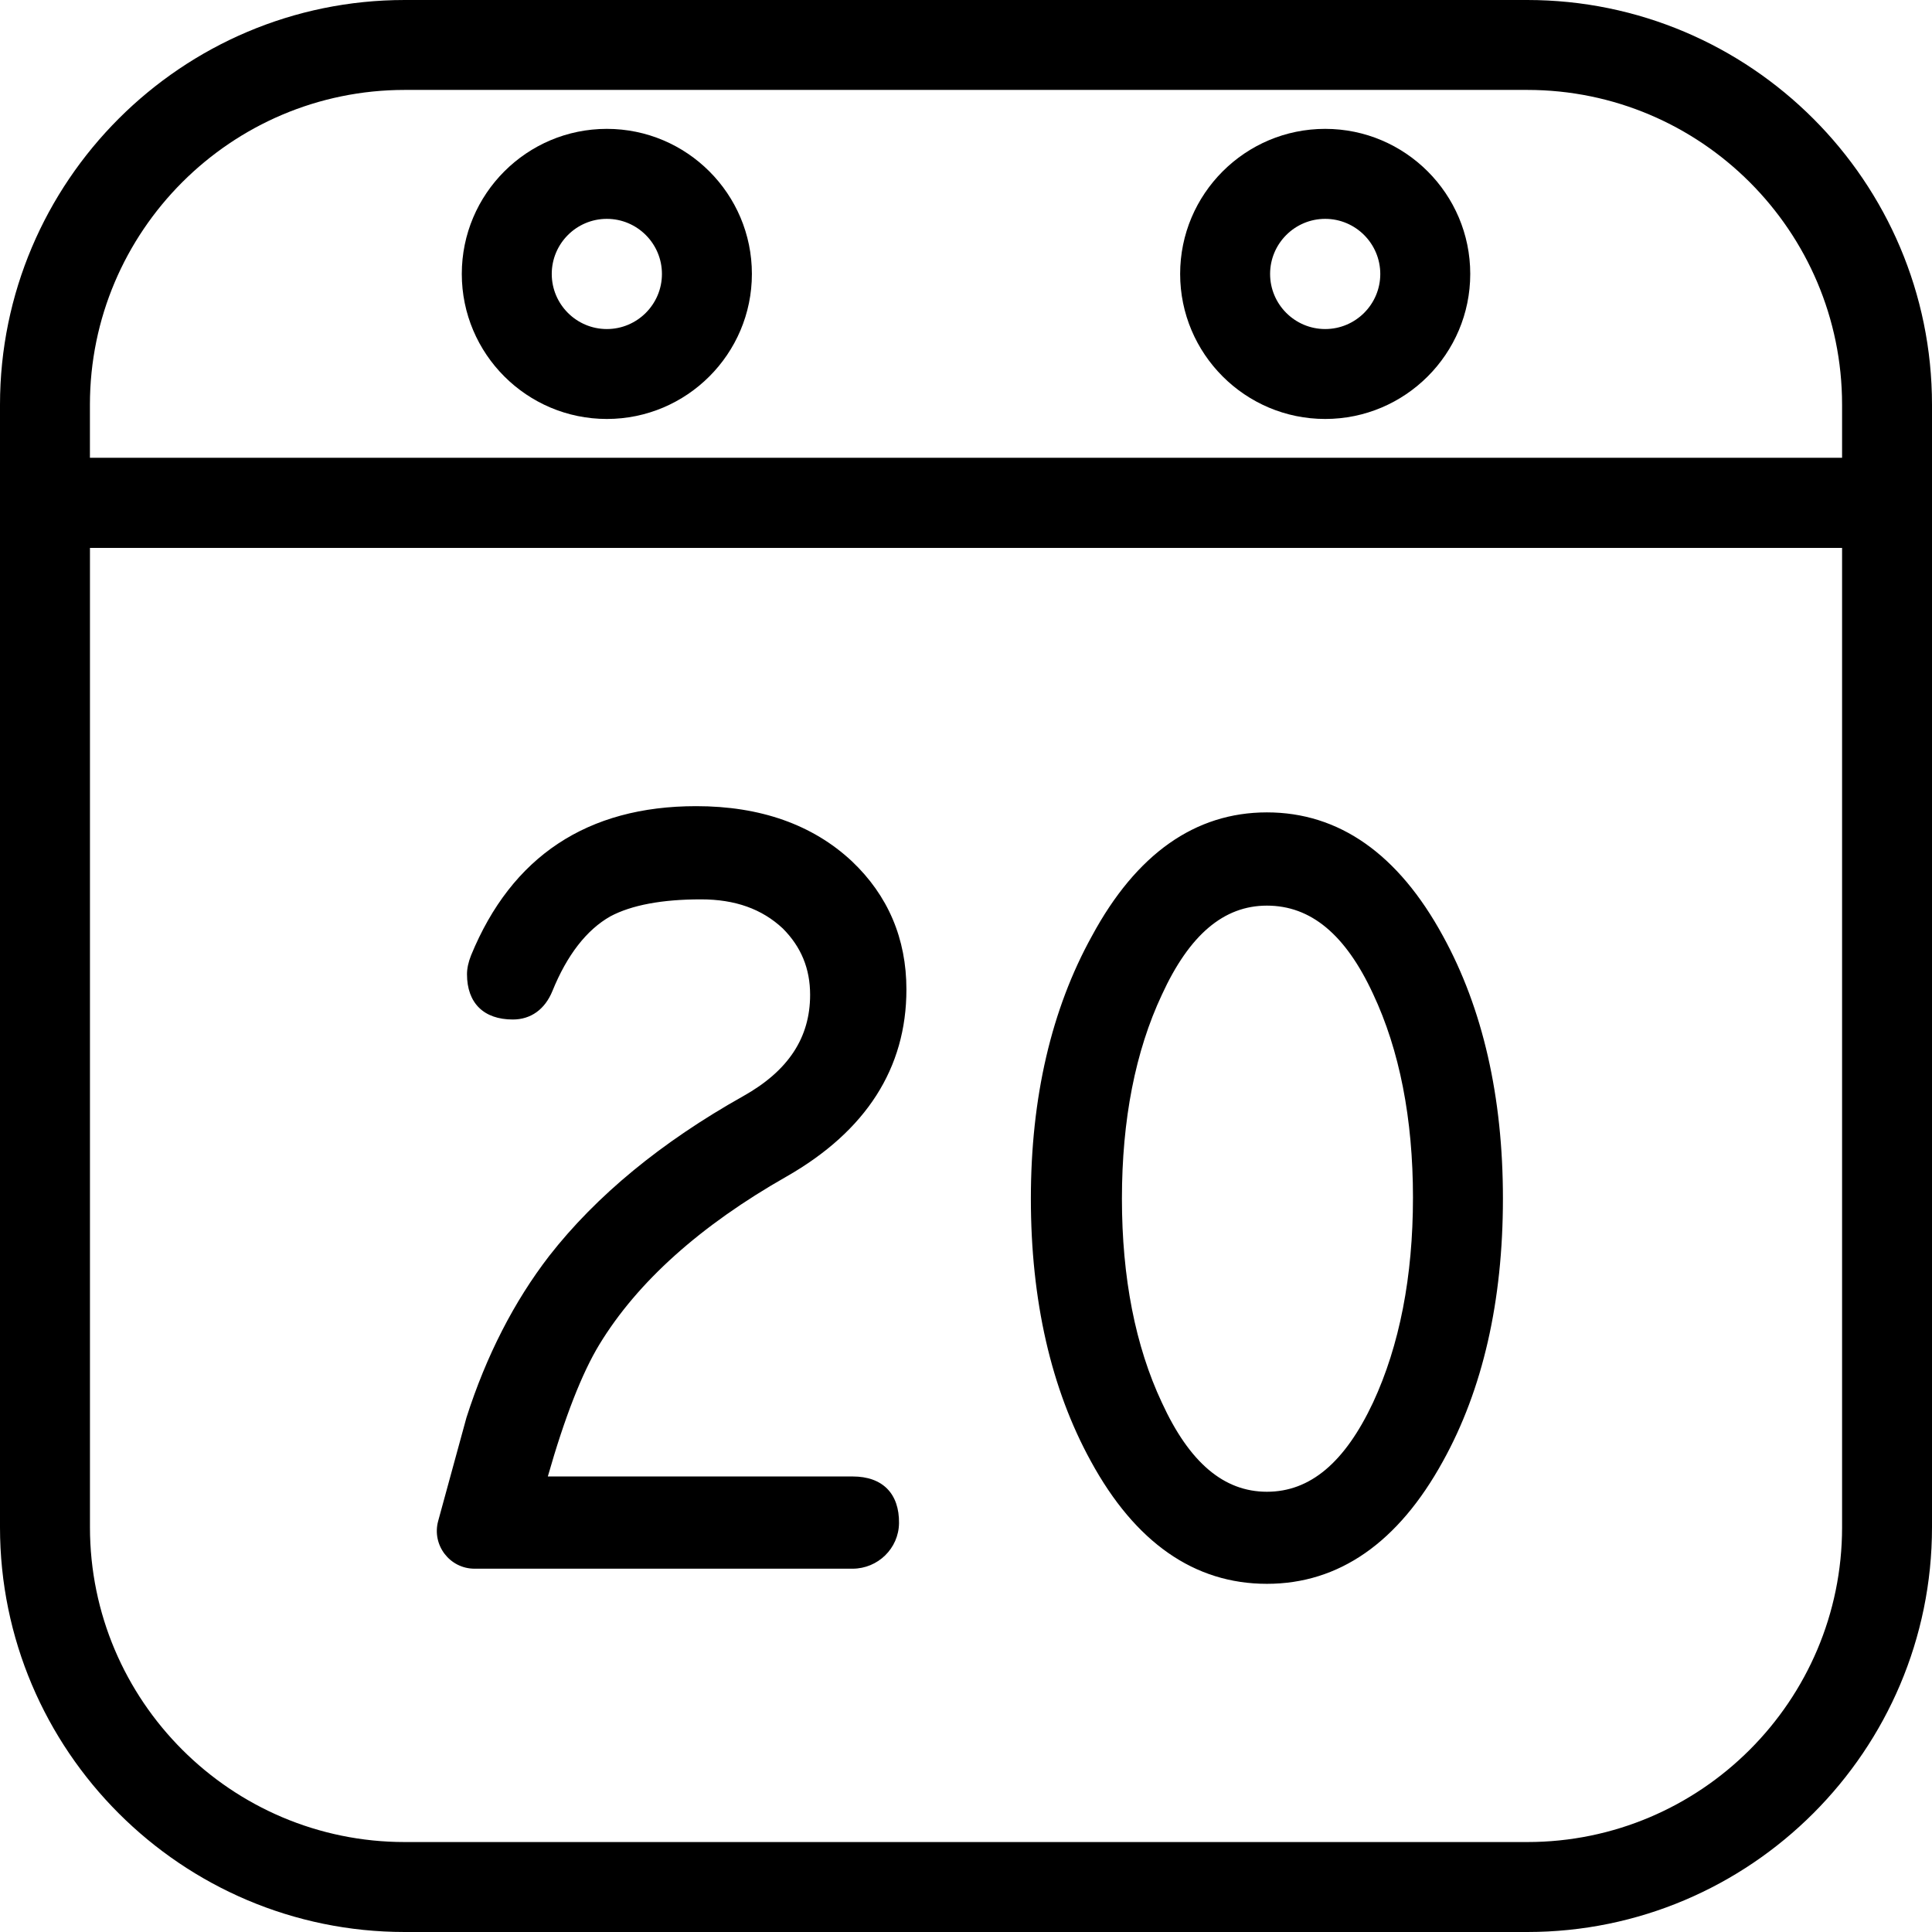 <svg xmlns="http://www.w3.org/2000/svg" viewBox="0 0 512 512" id="20-date"><path d="M404.74 512H107.26C48.12 512 0 463.88.0 404.74V133.28c0-6.58 5.34-11.92 11.92-11.92h488.16c6.58.0 11.92 5.34 11.92 11.92v271.46C512 463.88 463.88 512 404.74 512M23.84 145.19v259.54c0 46 37.42 83.43 83.43 83.43h297.47c46 0 83.43-37.43 83.43-83.43V145.19z"/><path d="M500.08 145.19H11.92C5.34 145.19.0 139.86.0 133.28v-26.01C0 48.12 48.12.0 107.26.0h297.47C463.88.0 512 48.12 512 107.26v26.01c0 6.59-5.34 11.92-11.92 11.92M23.84 121.36h464.33v-14.1c0-46-37.42-83.43-83.43-83.43H107.26c-46 0-83.43 37.43-83.43 83.43v14.1z"/><path d="M160.82 111.03c-21.19.0-38.44-17.24-38.44-38.44s17.24-38.44 38.44-38.44 38.44 17.24 38.44 38.44-17.25 38.44-38.44 38.44m0-53.03c-8.05.0-14.6 6.55-14.6 14.6s6.55 14.6 14.6 14.6 14.6-6.55 14.6-14.6-6.55-14.6-14.6-14.6m190.37 53.03c-21.19.0-38.44-17.24-38.44-38.44s17.24-38.44 38.44-38.44c21.19.0 38.44 17.24 38.44 38.44s-17.25 38.44-38.44 38.44m0-53.03c-8.05.0-14.6 6.55-14.6 14.6s6.55 14.6 14.6 14.6 14.6-6.55 14.6-14.6c-.01-8.05-6.55-14.6-14.6-14.6M238.25 403.68c.1-7.88-4.38-12.4-12.27-12.4h-80.8c4.46-15.65 9.06-27.42 13.68-35.01 10.08-16.56 26.78-31.53 49.64-44.51 21.04-12.04 31.71-28.71 31.71-49.54.0-13.46-4.86-24.9-14.47-34-10.37-9.68-24.25-14.58-41.24-14.58-28.82.0-48.89 13.29-59.66 39.53-.71 1.79-1.08 3.47-1.08 5.01.0 7.62 4.42 12 12.14 12 4.77.0 8.5-2.67 10.49-7.53 3.88-9.57 9.08-16.25 15.37-19.81 5.63-2.99 13.7-4.5 24-4.5 9.05.0 16.15 2.53 21.7 7.72 4.86 4.88 7.23 10.63 7.23 17.58.0 11.37-5.79 20.15-17.71 26.84-21.7 12.17-39 26.42-51.43 42.35-9.32 12.08-16.69 26.47-21.91 42.78l-.04.13c-1.79 6.5-5 18.26-7.48 27.35-1.73 6.36 3.06 12.63 9.65 12.63h100.21c6.67-.03 12.18-5.37 12.27-12.04M382.39 248.04c-11.84-21.73-27.54-32.75-46.65-32.75-19.02.0-34.62 11.02-46.35 32.73-10.75 19.4-16.2 42.83-16.2 69.63.0 26.98 5.35 50.41 15.91 69.61 11.75 21.54 27.44 32.47 46.64 32.47 19.1.0 34.79-10.92 46.63-32.44 10.57-19.04 15.92-42.46 15.92-69.64.01-26.97-5.34-50.4-15.9-69.61m-7.94 69.34c0 20.92-3.56 39.2-10.58 54.31-7.48 15.91-16.68 23.64-28.12 23.64-11.43.0-20.54-7.72-27.85-23.64-7.02-14.94-10.58-33.11-10.58-54.03.0-20.91 3.56-39.09 10.59-54.05 7.29-15.89 16.4-23.61 27.83-23.61 11.63.0 20.83 7.64 28.12 23.36 7.03 14.93 10.59 33.11 10.59 54.02"/></svg>